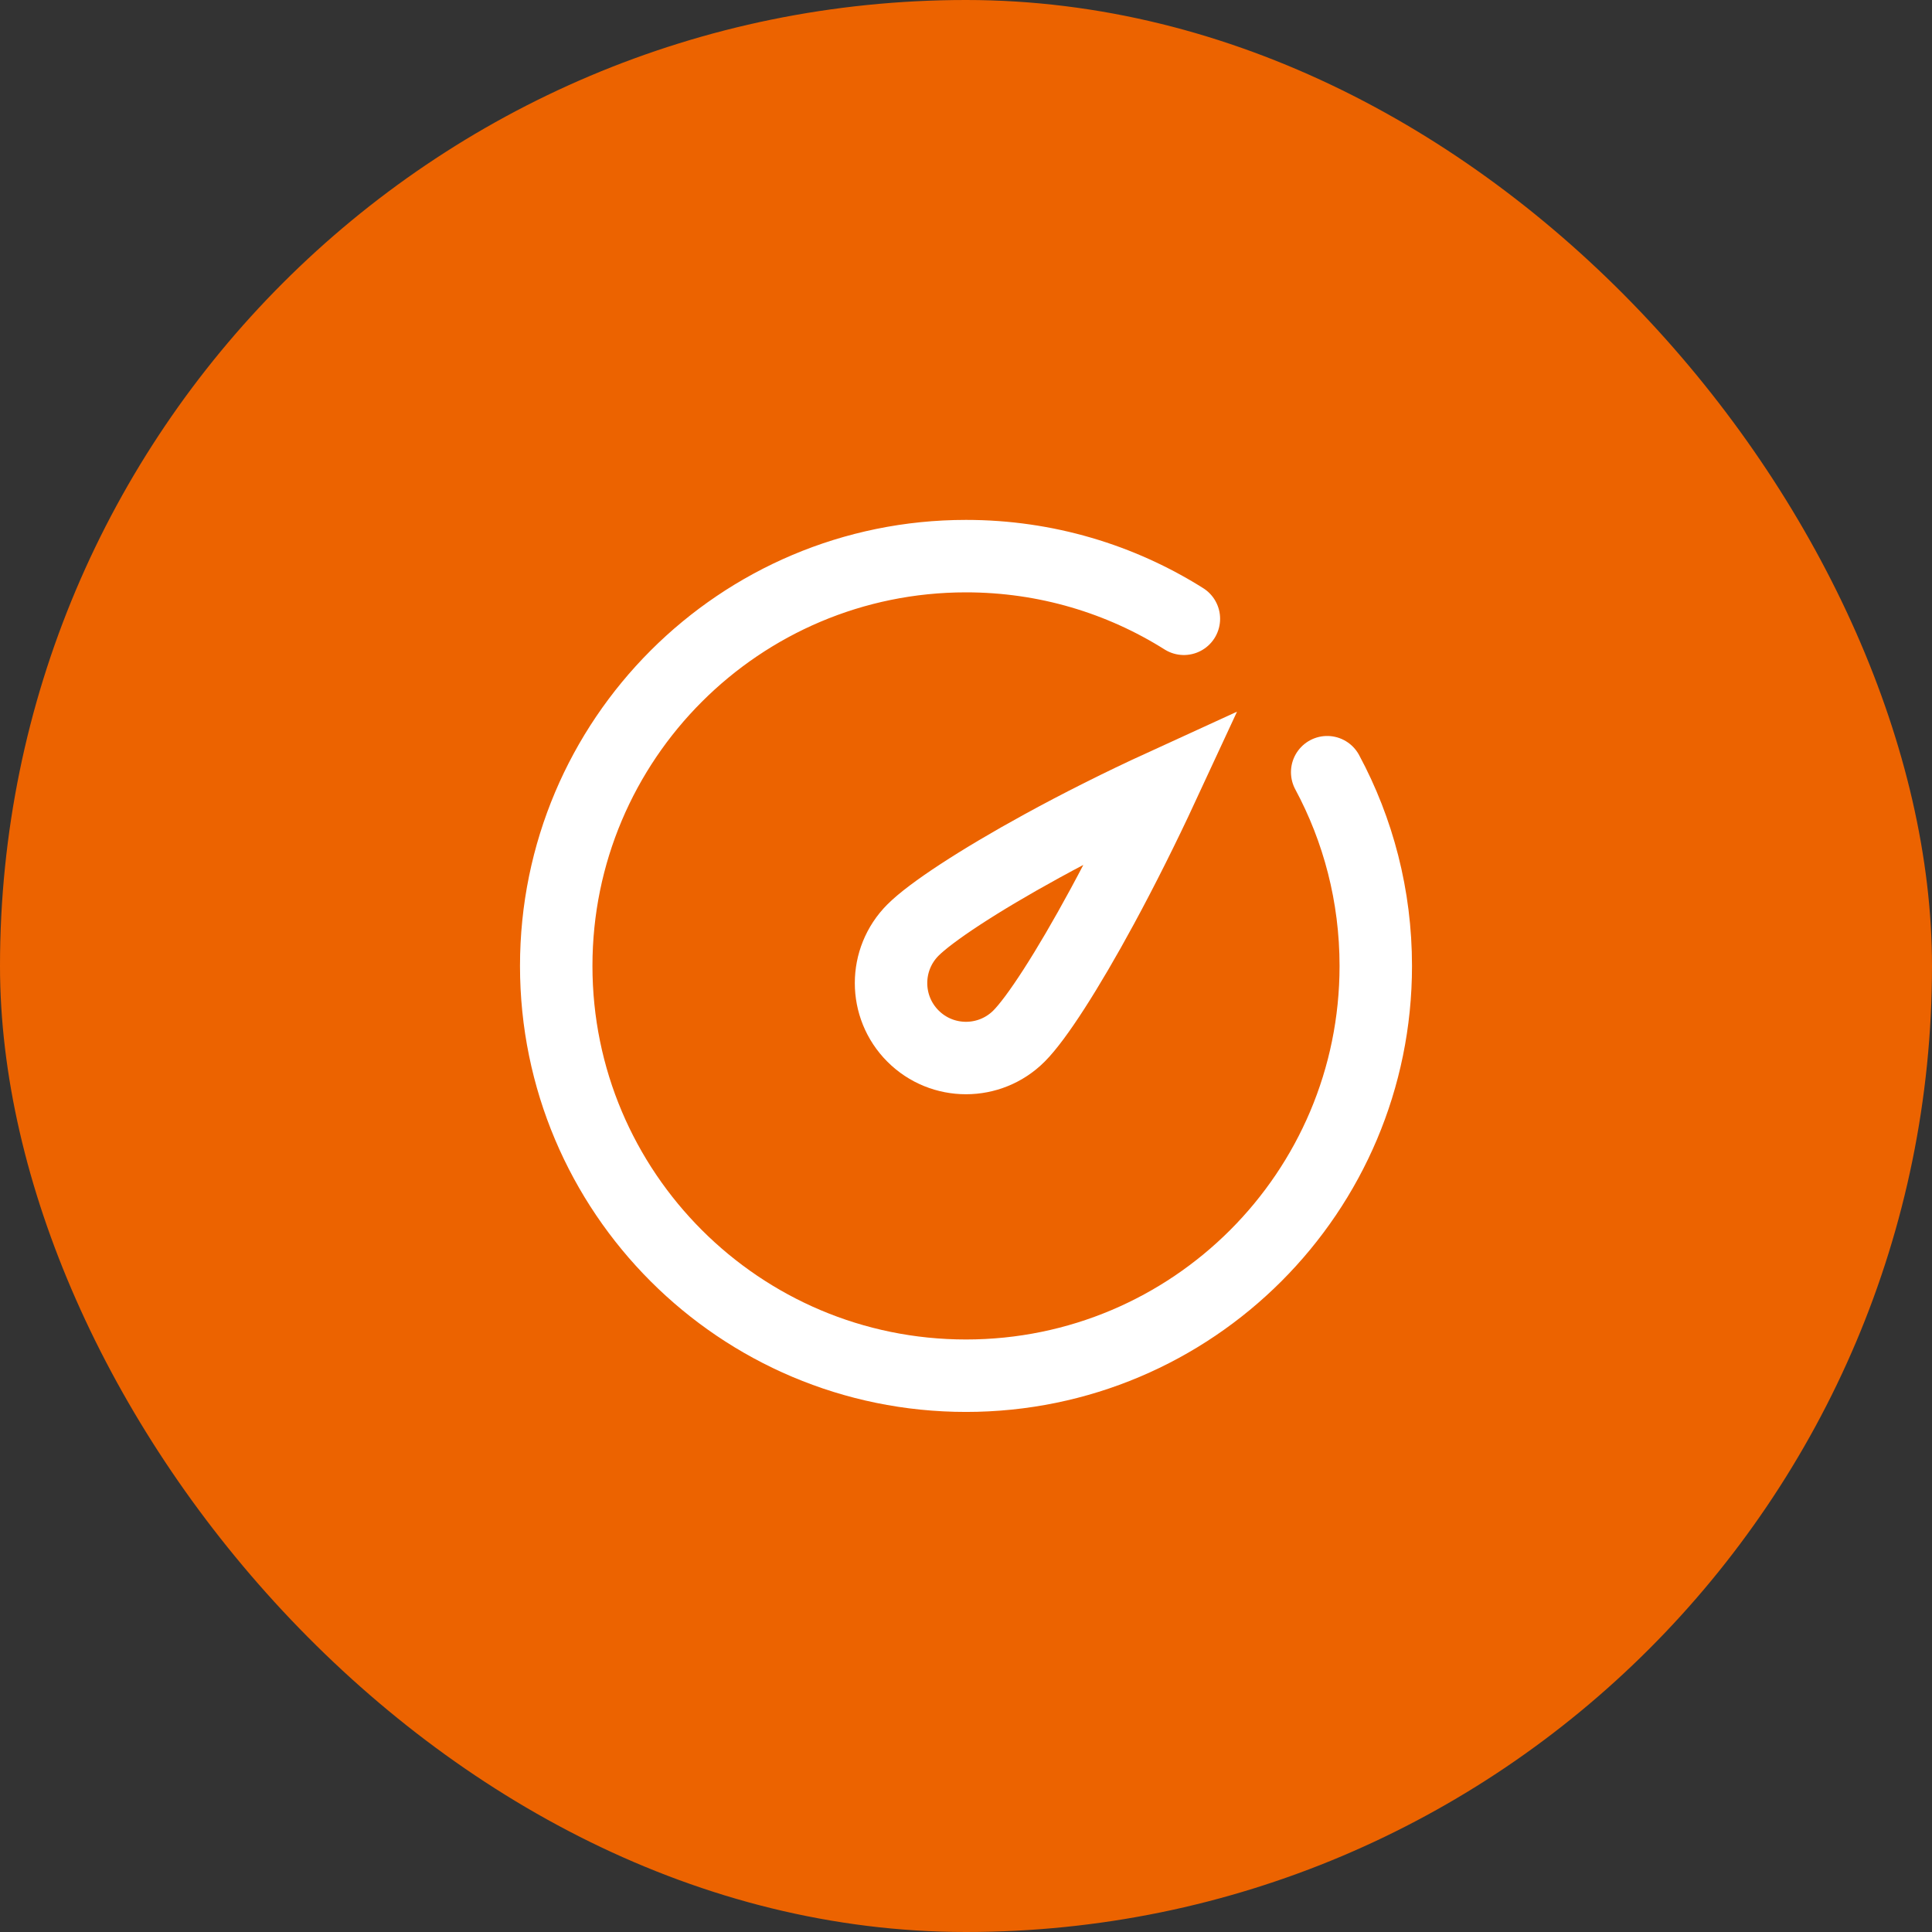 <svg width="80" height="80" viewBox="0 0 80 80" fill="none" xmlns="http://www.w3.org/2000/svg">
<rect x="0" y="0" width="80" height="80" fill="#333333" stroke="none"/>
<rect width="80" height="80" rx="40" fill="#EC6300"/>
<path d="M49.022 25.623C46.409 23.979 43.316 23.028 40 23.028C30.629 23.028 23.032 30.625 23.032 39.997C23.032 49.368 30.629 56.965 40 56.965C49.371 56.965 56.968 49.368 56.968 39.997C56.968 37.095 56.24 34.364 54.956 31.975" stroke="white" stroke-width="3" stroke-linecap="round"/>
<path d="M48.152 32.523C47.35 34.252 46.484 35.981 45.64 37.539C44.194 40.207 42.917 42.179 42.195 42.901C40.983 44.113 39.017 44.114 37.805 42.902C36.593 41.69 36.593 39.724 37.805 38.511C38.533 37.783 40.496 36.483 43.144 35.033C44.695 34.183 46.419 33.316 48.152 32.523Z" stroke="white" stroke-width="3"/>
</svg>
